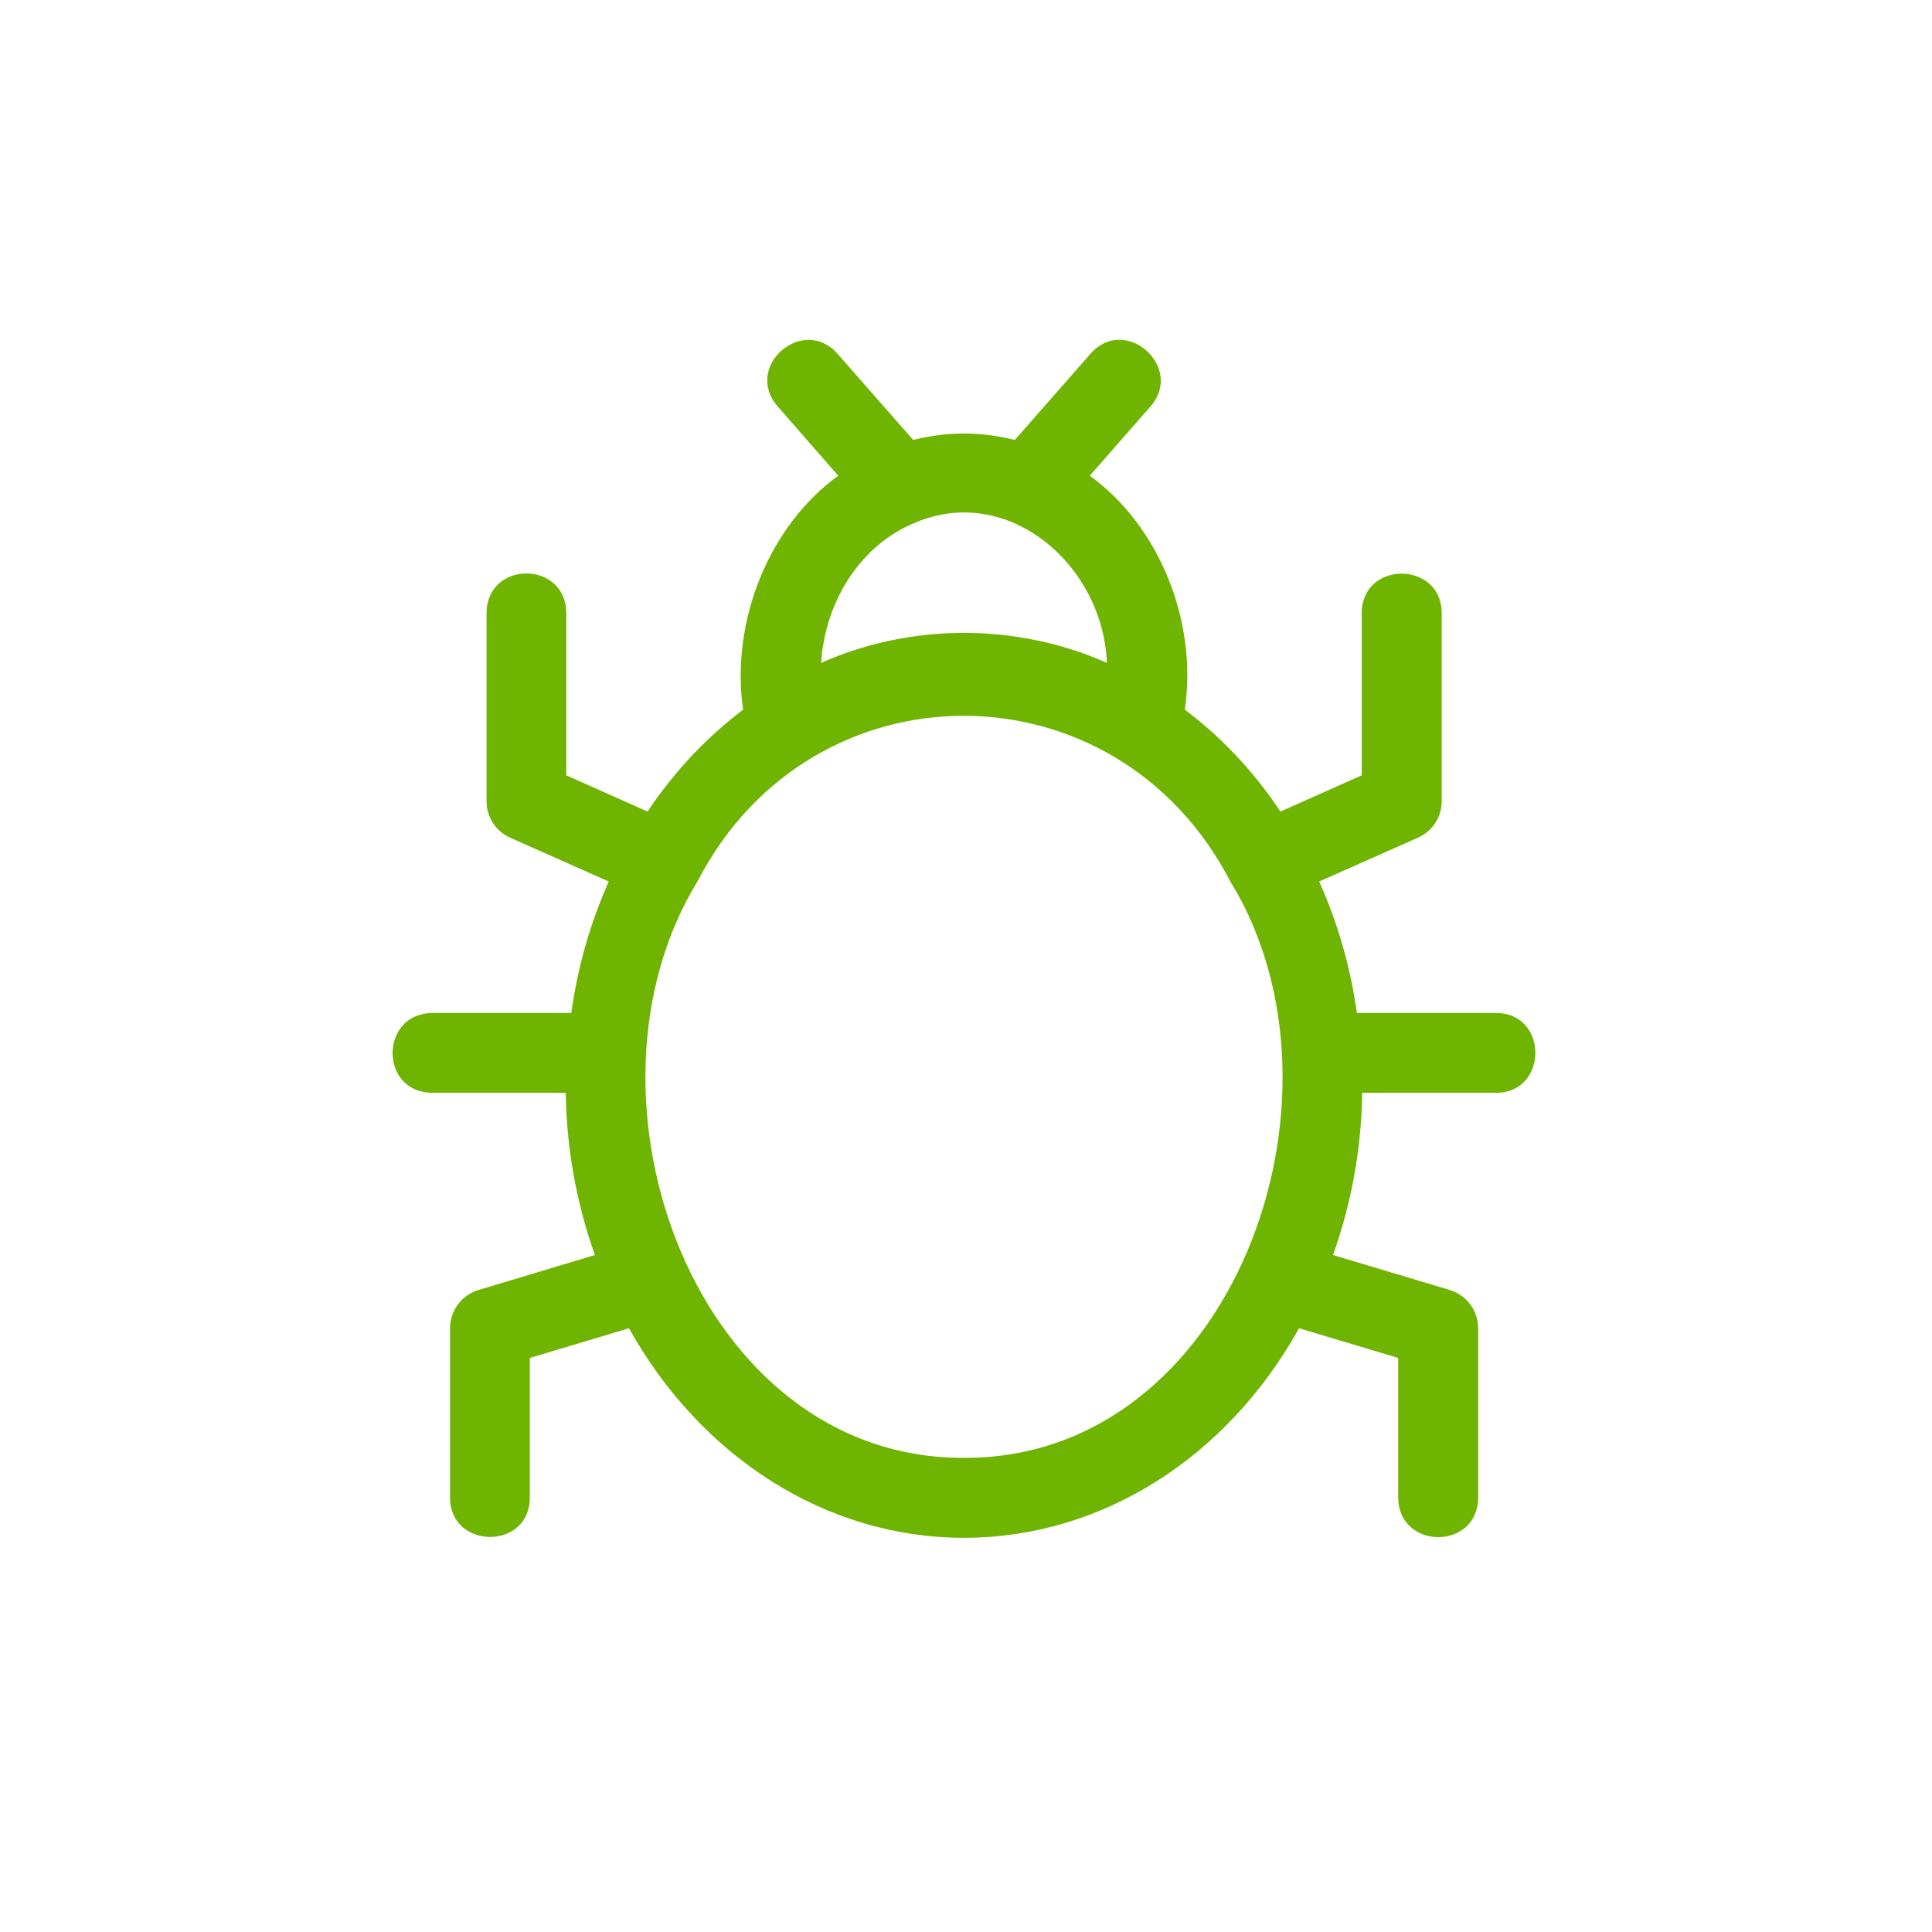 <svg xmlns="http://www.w3.org/2000/svg" xmlns:xlink="http://www.w3.org/1999/xlink" width="40" zoomAndPan="magnify" viewBox="0 0 30 30" height="40" preserveAspectRatio="xMidYMid meet" version="1.0"><path fill="#6fb400" d="M 23.234 15.73 L 21.07 15.73 C 20.969 15.02 20.777 14.34 20.484 13.688 L 22.016 13.008 C 22.242 12.91 22.387 12.688 22.387 12.441 L 22.387 9.516 C 22.379 8.707 21.152 8.703 21.145 9.516 C 21.145 9.516 21.145 12.039 21.145 12.039 L 19.883 12.602 C 19.469 11.98 18.965 11.445 18.398 11.02 C 18.602 9.629 17.984 8.152 16.922 7.387 C 16.922 7.387 17.867 6.309 17.867 6.309 C 18.395 5.703 17.473 4.879 16.934 5.492 C 16.934 5.492 15.758 6.832 15.758 6.832 C 15.234 6.699 14.695 6.699 14.18 6.832 C 14.18 6.832 13.004 5.492 13.004 5.492 C 12.469 4.887 11.539 5.691 12.074 6.309 C 12.074 6.309 13.016 7.387 13.016 7.387 C 11.953 8.156 11.34 9.629 11.539 11.02 C 10.973 11.449 10.469 11.98 10.055 12.602 L 8.793 12.039 L 8.793 9.516 C 8.785 8.703 7.566 8.699 7.555 9.516 C 7.555 9.516 7.555 12.441 7.555 12.441 C 7.555 12.688 7.699 12.91 7.922 13.008 L 9.453 13.688 C 9.164 14.336 8.969 15.02 8.871 15.73 C 8.871 15.73 6.707 15.73 6.707 15.73 C 5.898 15.742 5.887 16.957 6.707 16.969 C 6.707 16.969 8.785 16.969 8.785 16.969 C 8.797 17.836 8.953 18.691 9.238 19.488 L 7.43 20.031 C 7.168 20.109 6.988 20.352 6.988 20.625 C 6.988 20.625 6.988 23.258 6.988 23.258 C 6.992 24.062 8.223 24.074 8.227 23.258 C 8.227 23.258 8.227 21.086 8.227 21.086 L 9.766 20.625 C 10.891 22.637 12.836 23.879 14.969 23.879 C 17.105 23.879 19.051 22.637 20.172 20.625 L 21.711 21.086 L 21.711 23.258 C 21.719 24.066 22.941 24.078 22.953 23.258 C 22.953 23.258 22.953 20.625 22.953 20.625 C 22.953 20.352 22.773 20.109 22.512 20.031 L 20.699 19.488 C 20.984 18.688 21.141 17.836 21.152 16.969 L 23.234 16.969 C 24.039 16.969 24.047 15.734 23.234 15.73 Z M 14.219 8.113 C 15.645 7.508 17.125 8.758 17.188 10.293 C 15.789 9.672 14.148 9.672 12.75 10.293 C 12.816 9.305 13.387 8.445 14.219 8.113 Z M 14.969 22.637 C 10.805 22.656 8.777 17.035 10.832 13.684 C 12.605 10.254 17.332 10.262 19.105 13.688 C 21.16 17.031 19.137 22.656 14.969 22.637 Z M 14.969 22.637 " fill-opacity="1" fill-rule="nonzero"/></svg>